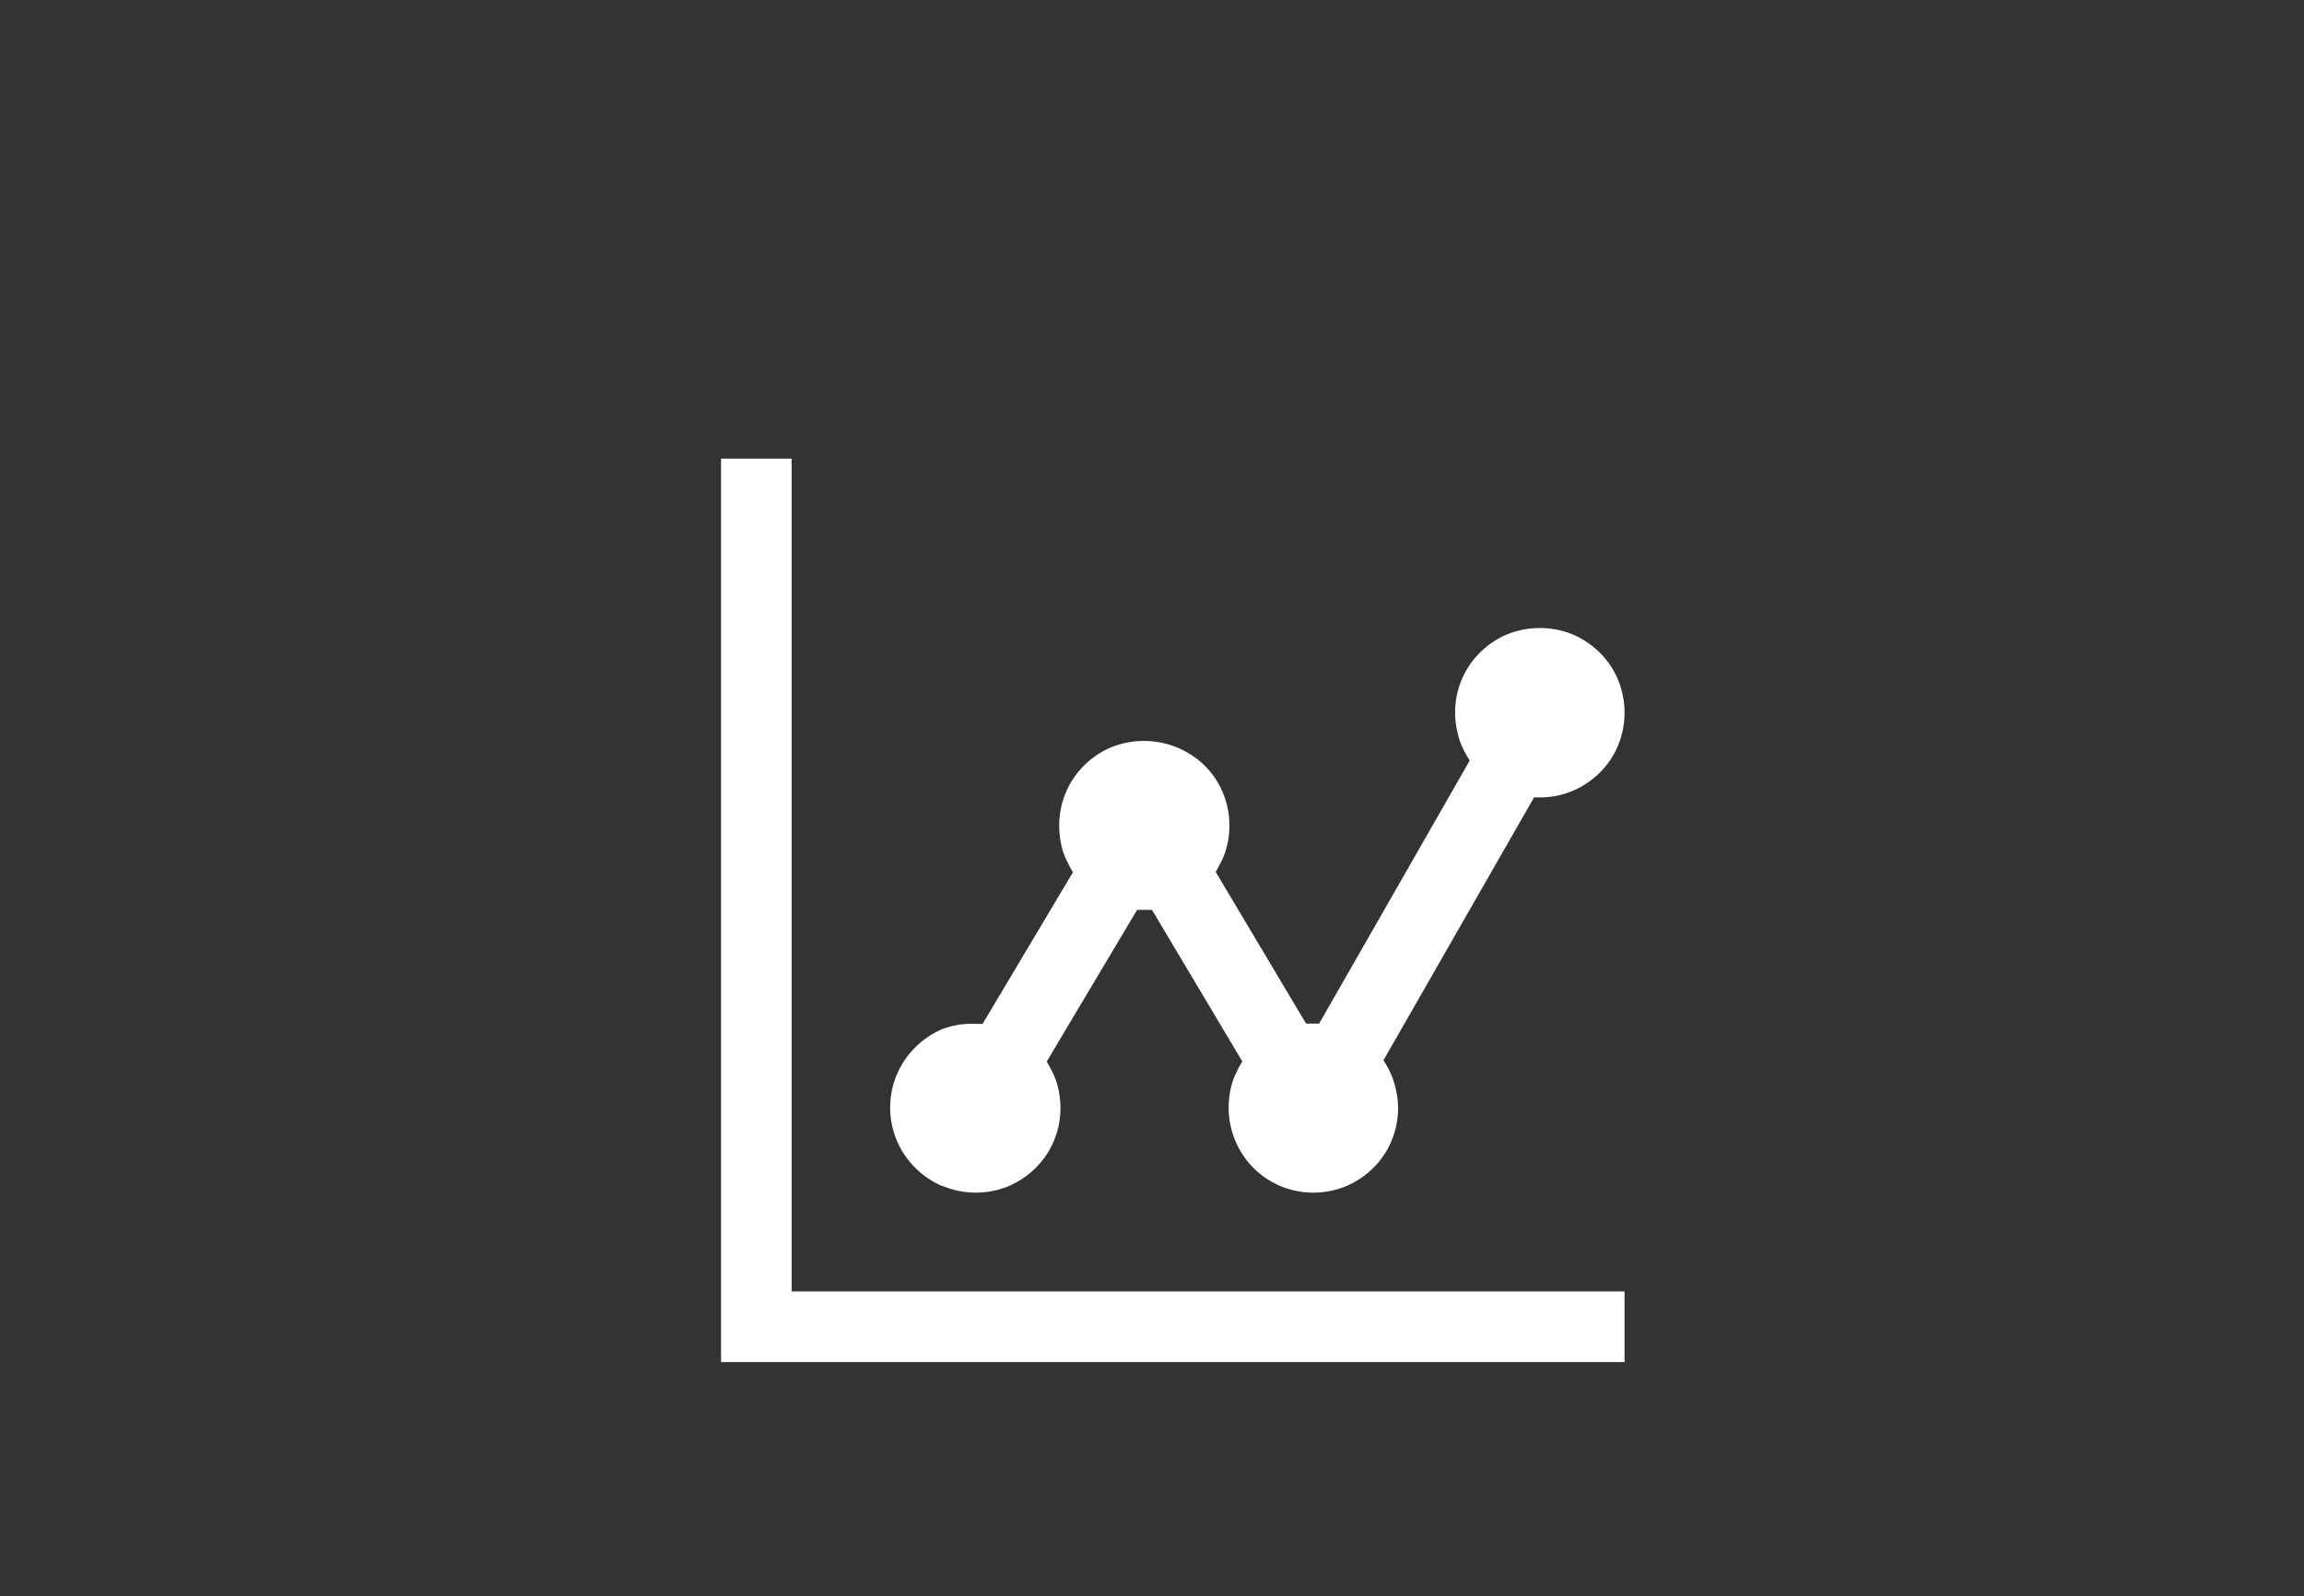 <svg xmlns="http://www.w3.org/2000/svg" viewBox="0 0 153 106"><rect x="0" y="0" width="153" height="106" fill="#333333" stroke="none"/><title>veille sanitaire ardah-rpu</title><g id="Calque_2" data-name="Calque 2"><g id="SERVICES"><rect width="153" height="106" fill="#009ab3" opacity="0"/><path d="M52.57,85.77h55.31v4.69h-60v-60h4.69Zm10-7a5.71,5.71,0,0,1-1.79-1.21,5.63,5.63,0,0,1,0-8,5.71,5.71,0,0,1,1.79-1.21A5.52,5.52,0,0,1,64.75,68h.5l6-10.07c-.14-.24-.27-.47-.38-.71a4.66,4.66,0,0,1-.3-.73,6,6,0,0,1-.17-.8,5.73,5.73,0,0,1-.06-.84,5.58,5.58,0,0,1,1.64-4,5.71,5.71,0,0,1,1.79-1.21,5.82,5.82,0,0,1,4.39,0A5.83,5.83,0,0,1,80,50.85a5.48,5.48,0,0,1,1.2,1.78,5.61,5.61,0,0,1,.44,2.2,5.73,5.73,0,0,1-.06.84,6.09,6.09,0,0,1-.18.8,3.83,3.83,0,0,1-.29.73c-.12.24-.24.47-.38.71l6,10.07h.87l10-17.47a6.47,6.47,0,0,1-.4-.7,4.86,4.86,0,0,1-.31-.76,7.35,7.35,0,0,1-.19-.84,4.91,4.91,0,0,1-.07-.86,5.58,5.58,0,0,1,1.64-4,5.71,5.71,0,0,1,1.79-1.21,5.82,5.82,0,0,1,4.39,0,5.83,5.83,0,0,1,1.79,1.21,5.48,5.48,0,0,1,1.2,1.78,5.72,5.72,0,0,1,0,4.4,5.48,5.48,0,0,1-1.2,1.78,5.83,5.83,0,0,1-1.79,1.21,5.58,5.58,0,0,1-2.2.44h-.38l-10,17.46a7.59,7.59,0,0,1,.4.7,4.79,4.79,0,0,1,.3.76,7.35,7.35,0,0,1,.2.84,6.11,6.11,0,0,1,.07.86,5.61,5.61,0,0,1-.44,2.2,5.48,5.48,0,0,1-1.2,1.78,5.83,5.83,0,0,1-1.79,1.21,5.7,5.7,0,0,1-4.39,0,5.71,5.71,0,0,1-1.79-1.21,5.67,5.67,0,0,1-1.58-4.81,4.72,4.72,0,0,1,.47-1.56,5.76,5.76,0,0,1,.38-.69l-6-10.07h-.12l-.14,0h-.47l-.15,0h-.11l-6,10.07c.14.24.26.47.38.71a3.83,3.83,0,0,1,.29.73,5.88,5.88,0,0,1,.18.81,5.49,5.49,0,0,1,.06.83,5.61,5.61,0,0,1-.44,2.2,5.48,5.48,0,0,1-1.2,1.78A5.83,5.83,0,0,1,67,78.77a5.7,5.7,0,0,1-4.39,0Z" fill="#fff"/></g></g></svg>